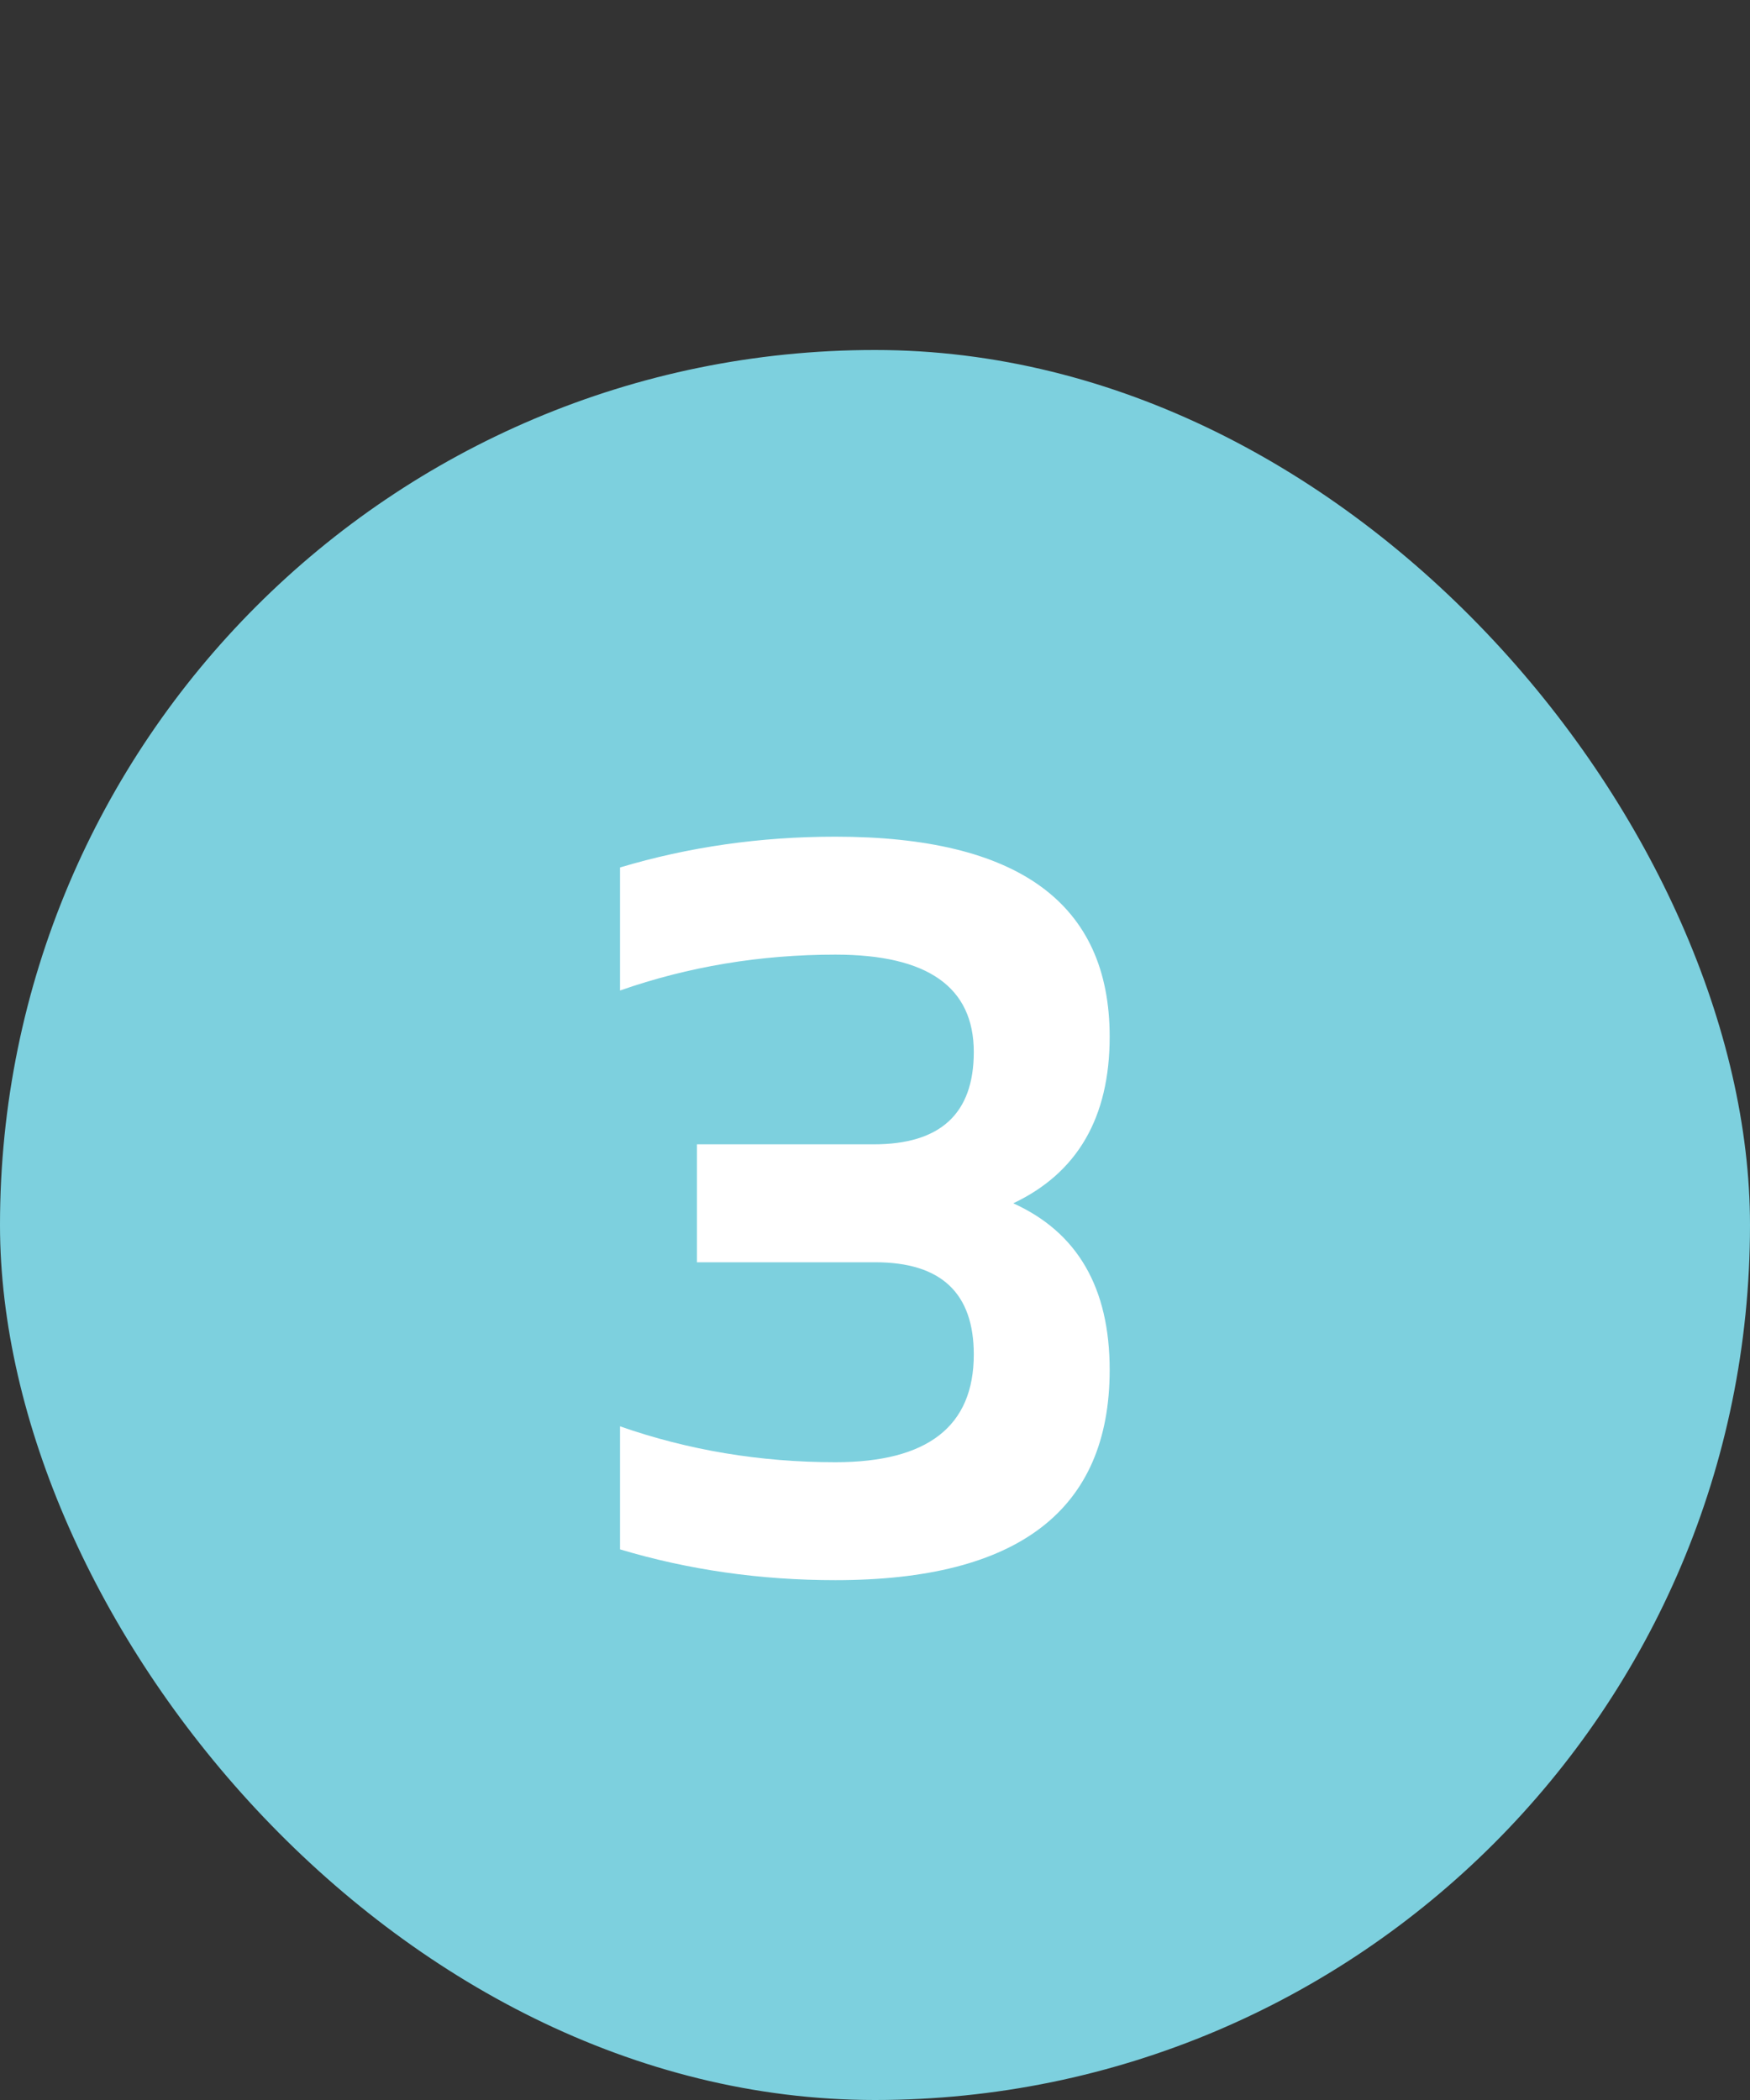 <svg width="20" height="24" viewBox="0 0 20 24" fill="none" xmlns="http://www.w3.org/2000/svg">
<rect x="0" y="0" width="20" height="24" fill="#333333" stroke="none"/>
<rect y="4" width="20" height="20" rx="10" fill="#7DD0DE"/>
<path d="M7.086 9.914C7.867 9.68 8.688 9.562 9.547 9.562C11.637 9.562 12.682 10.324 12.682 11.848C12.682 12.77 12.315 13.404 11.58 13.752C12.315 14.084 12.682 14.719 12.682 15.656C12.682 17.258 11.637 18.059 9.547 18.059C8.688 18.059 7.867 17.941 7.086 17.707V16.301C7.867 16.574 8.688 16.711 9.547 16.711C10.602 16.711 11.129 16.301 11.129 15.48C11.129 14.777 10.754 14.426 10.004 14.426H7.965V13.078H9.986C10.748 13.078 11.129 12.727 11.129 12.023C11.129 11.281 10.602 10.91 9.547 10.91C8.688 10.91 7.867 11.047 7.086 11.32V9.914Z" fill="white"/>
</svg>
